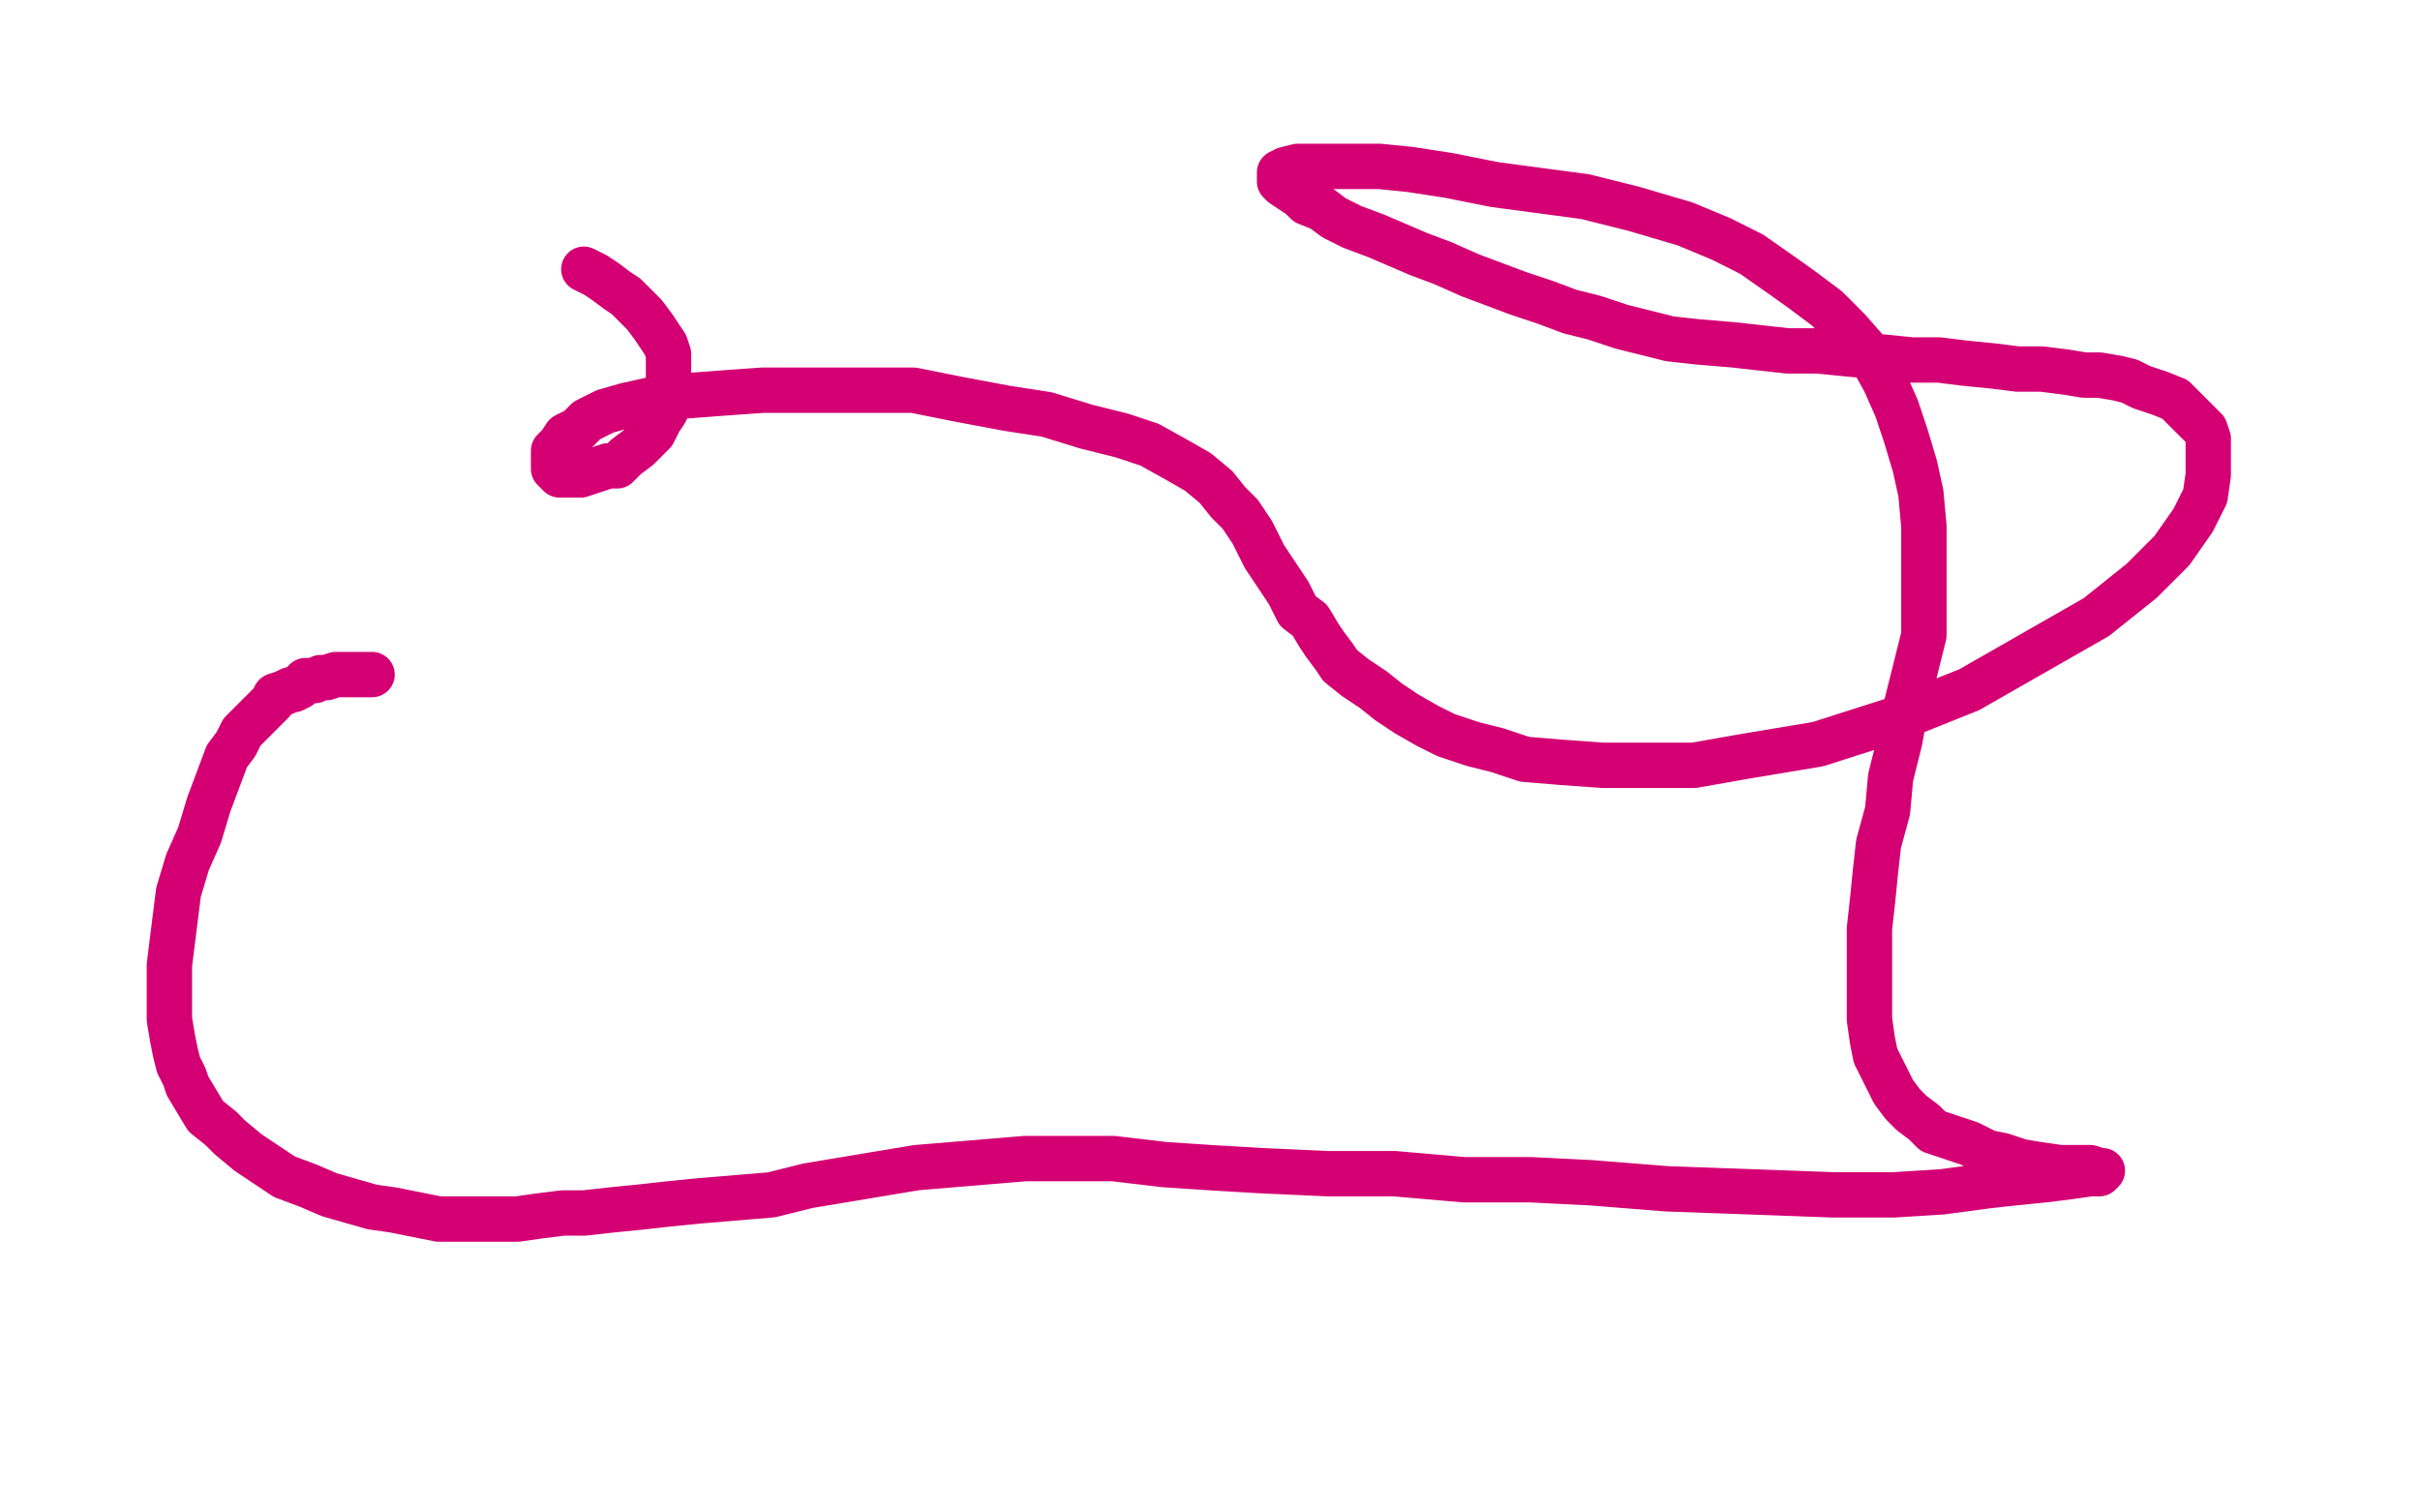 <?xml version="1.0" standalone="no"?>
<!DOCTYPE svg PUBLIC "-//W3C//DTD SVG 1.1//EN"
"http://www.w3.org/Graphics/SVG/1.1/DTD/svg11.dtd">

<svg width="800" height="500" version="1.1" xmlns="http://www.w3.org/2000/svg" xmlns:xlink="http://www.w3.org/1999/xlink" style="stroke-antialiasing: false"><desc>This SVG has been created on https://colorillo.com/</desc><rect x='0' y='0' width='800' height='500' style='fill: rgb(255,255,255); stroke-width:0' /><polyline points="124,95 126,96 126,96 128,97 128,97 130,97 130,97 133,98 133,98 136,99 136,99 139,101 139,101 142,101 142,101 145,103 145,103 150,105 150,105 154,108 154,108 158,110 158,110 163,114 163,114 166,118 166,118 170,121 170,121 175,127 178,132 182,139 185,145 187,152 189,159 190,166 191,173 191,178 191,185 189,191 187,197 184,203 182,206 178,211 174,215 170,218 165,221 161,223 158,224 156,224 154,224 153,224 152,223 152,220 152,216 153,210 154,204 155,198 156,192 158,185 161,179 164,174 168,171 174,168 179,165 184,163 191,162 197,161 204,161 211,161 218,163 226,164 233,166 240,168 244,171 250,173 254,175 256,177 257,178 258,179 259,180" style="fill: none; stroke: #ffffff; stroke-width: 15; stroke-linejoin: round; stroke-linecap: round; stroke-antialiasing: false; stroke-antialias: 0; opacity: 1.0"/>
<polyline points="166,68 165,68 165,68 165,69 165,69 165,72 165,72 165,76 165,76 165,81 165,81 165,85 165,85 165,89 165,89 165,93 165,93 166,97 166,97 166,103 166,103 167,111 167,111 167,118 167,118 167,124 167,131 167,138 167,146 166,154 165,160 164,165 163,171 163,174 162,178 162,181 162,184 162,187 162,190 162,193 162,196 163,199 165,202 165,206 166,208 167,210 167,212 167,213 167,214 167,215 167,217 166,218 163,220 160,222 157,225 151,226 145,228" style="fill: none; stroke: #ffffff; stroke-width: 15; stroke-linejoin: round; stroke-linecap: round; stroke-antialiasing: false; stroke-antialias: 0; opacity: 1.0"/>
<polyline points="193,89 197,91 197,91 200,93 200,93 204,96 204,96 207,98 207,98 209,100 209,100 213,104 213,104 216,108 216,108 218,111 218,111 220,114 220,114 221,117 221,117 221,121 221,121 221,124 221,124 221,127 221,127 221,130 221,133 220,136 218,139 216,143 213,146 211,148 207,151 204,154 201,154 198,155 195,156 192,157 189,157 186,157 185,157 184,156 183,155 183,153 183,151 183,149 185,147 187,144 191,142 194,139 200,136 207,134 216,132 225,131 238,130 252,129 268,129 284,129 302,129 317,132 333,135 346,137 359,141 371,144 380,147 389,152 396,156 402,161 406,166 410,170 414,176 418,184 422,190 426,196 429,202 433,205 436,210 438,213 441,217 443,220 448,224 454,228 459,232 465,236 472,240 478,243 487,246 495,248 504,251 516,252 530,253 543,253 560,253 577,250 601,246 626,238 651,228 672,216 693,204 708,192 718,182 725,172 729,164 730,157 730,151 730,148 730,145 729,142 726,139 723,136 719,132 714,130 708,128 704,126 700,125 694,124 689,124 683,123 675,122 667,122 659,121 649,120 641,119 632,119 622,118 611,117 601,116 591,116 582,115 573,114 561,113 552,112 544,110 536,108 527,105 519,103 511,100 502,97 494,94 486,91 477,87 469,84 462,81 455,78 447,75 441,72 437,69 432,67 430,65 427,63 424,61 423,60 423,59 423,58 423,57 425,56 429,55 437,55 446,55 456,55 466,56 479,58 494,61 509,63 524,65 540,69 557,74 569,79 579,84 589,91 596,96 604,102 611,109 618,117 623,126 627,135 630,144 633,154 635,163 636,174 636,186 636,198 636,210 633,222 630,234 628,245 625,257 624,268 621,279 620,288 619,298 618,307 618,315 618,323 618,330 618,337 619,344 620,349 623,355 626,361 629,365 632,368 636,371 639,374 645,376 651,378 657,381 662,382 668,384 674,385 681,386 686,386 691,386 694,387 695,387 694,388 691,388 684,389 676,390 666,391 657,392 642,394 626,395 606,395 579,394 551,393 526,391 506,390 484,390 461,388 439,388 417,387 400,386 385,385 368,383 354,383 339,383 327,384 315,385 303,386 291,388 279,390 267,392 255,395 243,396 231,397 221,398 212,399 202,400 193,401 186,401 178,402 171,403 166,403 160,403 155,403 151,403 145,403 140,402 135,401 130,400 123,399 116,397 109,395 102,392 94,389 88,385 82,381 76,376 73,373 68,369 65,364 62,359 61,356 59,352 58,348 57,343 56,337 56,332 56,326 56,319 57,311 58,303 59,295 62,285 66,276 69,266 72,258 75,250 78,246 80,242 83,239 85,237 88,234 90,232 91,230 94,229 96,228 97,228 99,227 100,226 101,225 104,225 106,224 108,224 111,223 114,223 118,223 123,223" style="fill: none; stroke: #d40073; stroke-width: 15; stroke-linejoin: round; stroke-linecap: round; stroke-antialiasing: false; stroke-antialias: 0; opacity: 1.0"/>
</svg>
